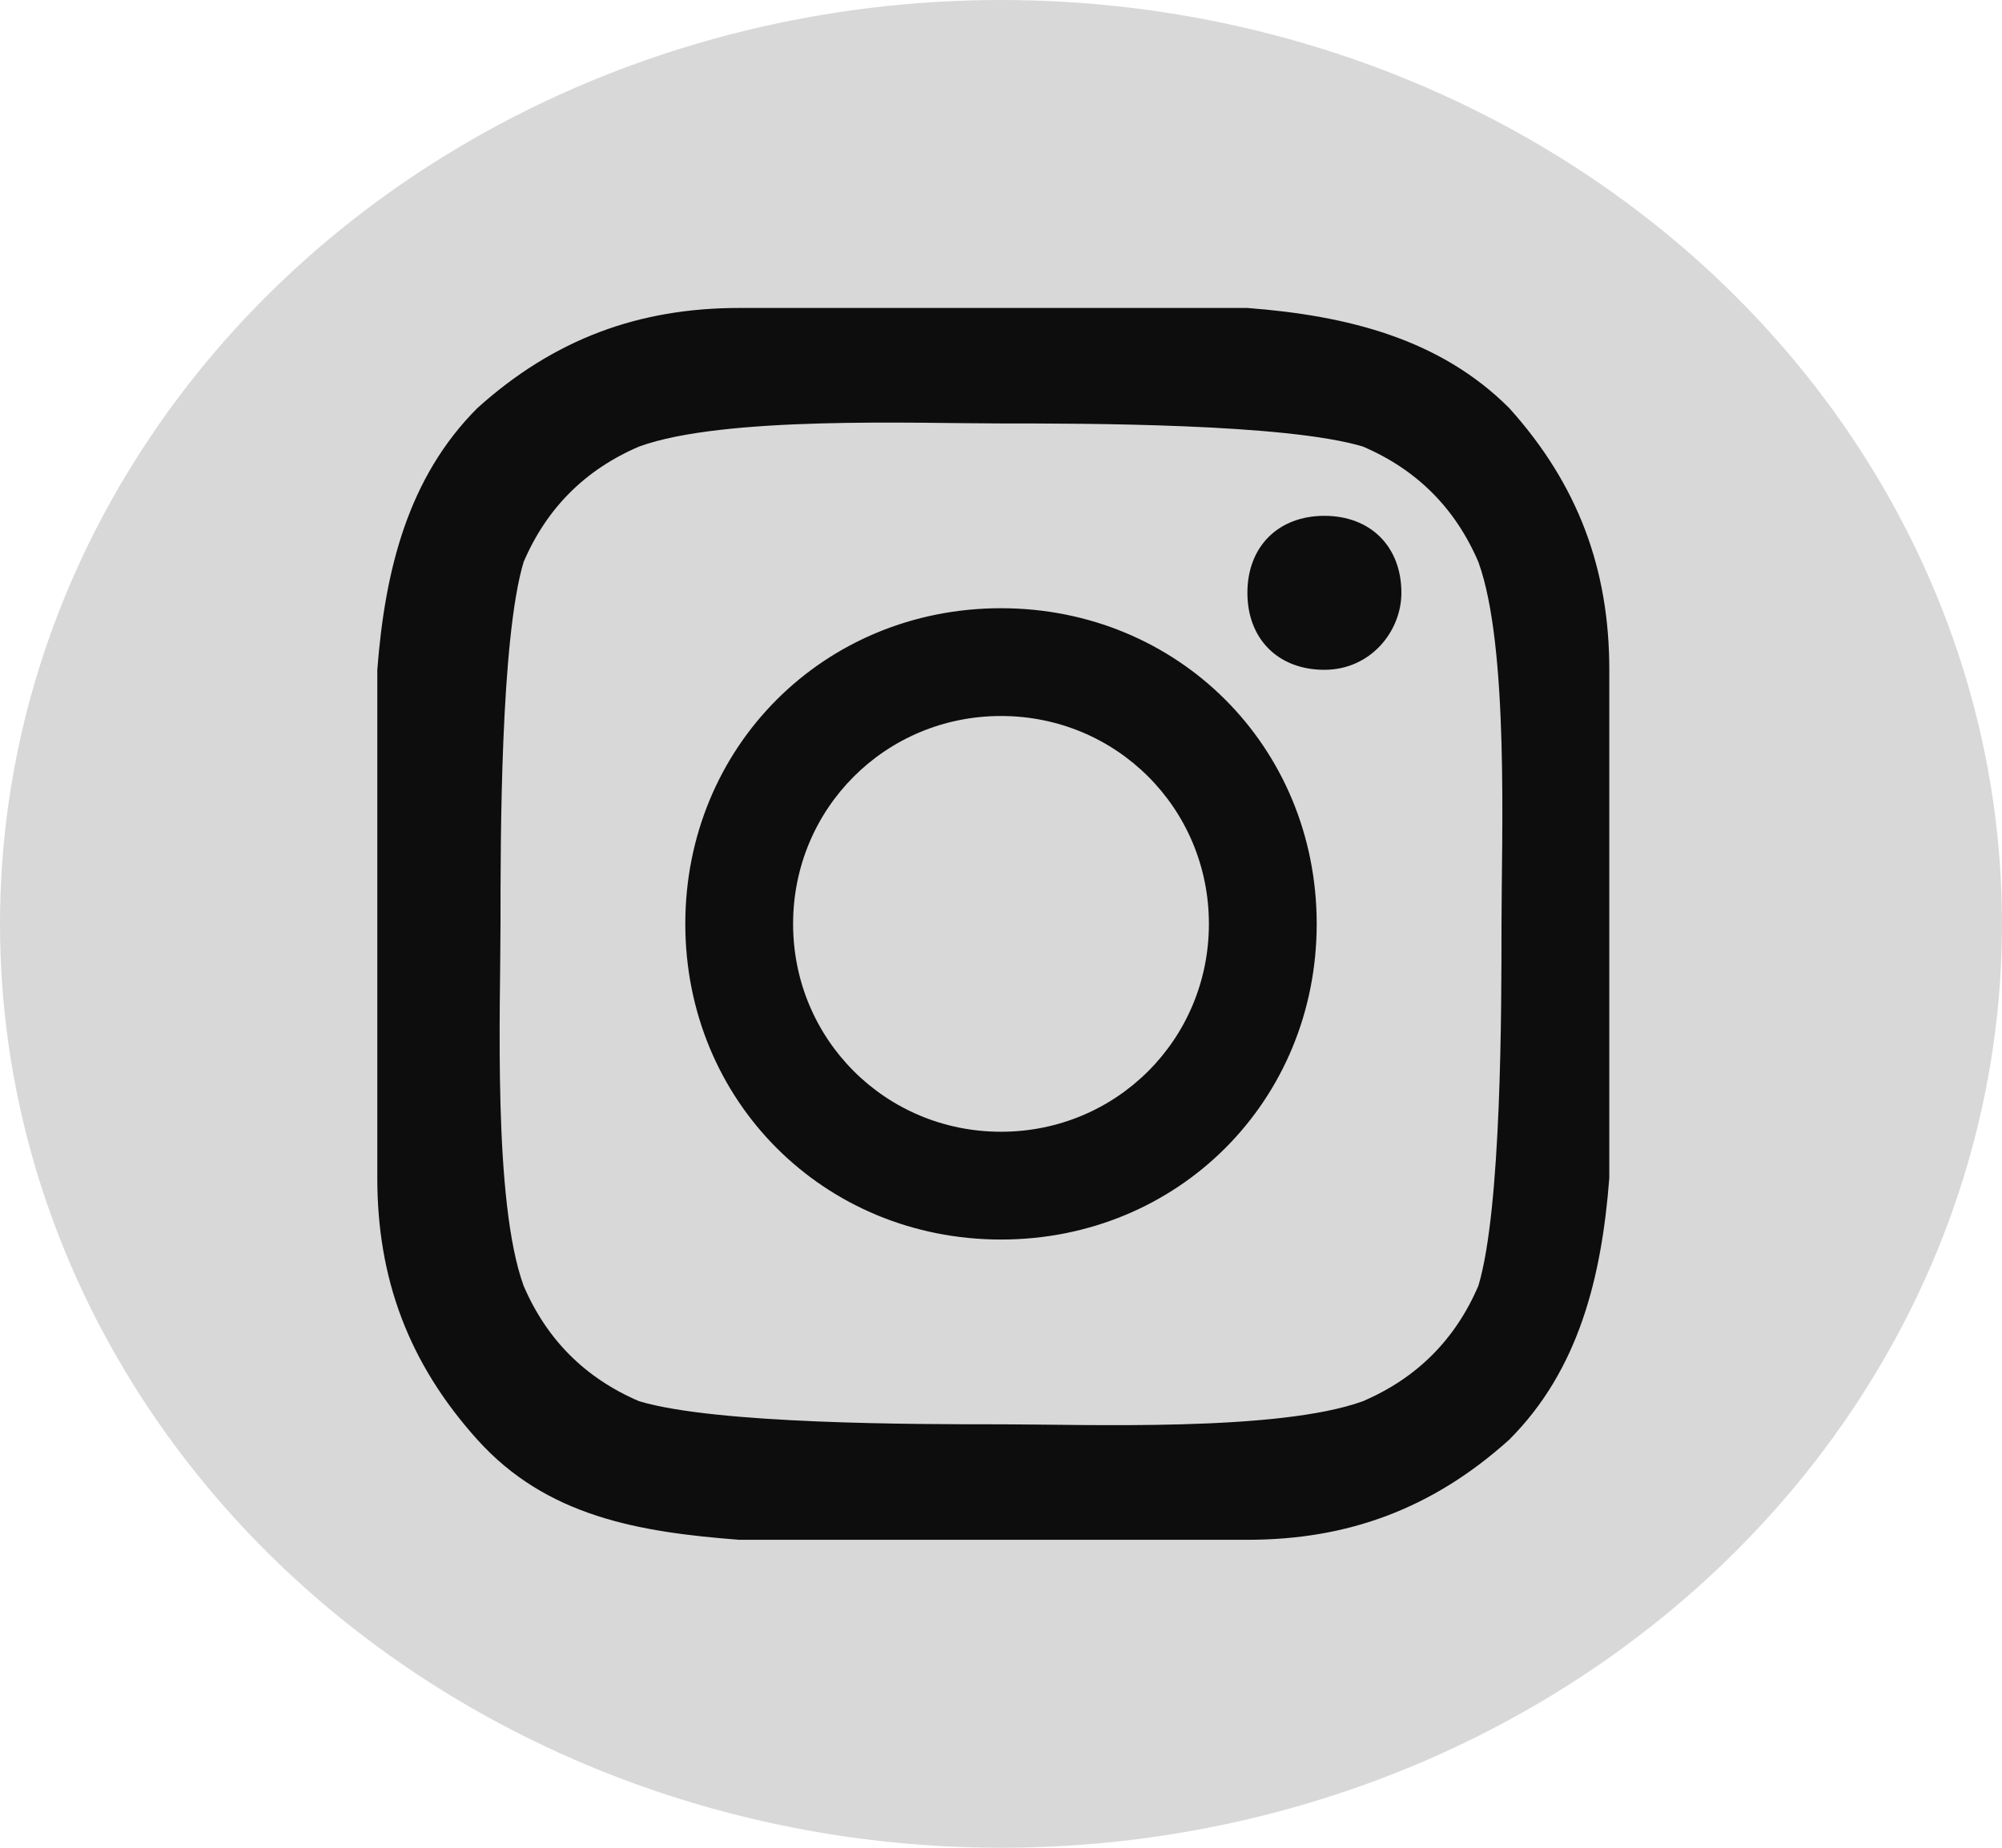 <?xml version="1.0" encoding="UTF-8"?>
<svg xmlns="http://www.w3.org/2000/svg" version="1.1" viewBox="0 0 26 24">
  <defs>
    <style>
      .cls-1 {
        fill: #0d0d0d;
      }

      .cls-2 {
        fill: #d8d8d8;
      }
    </style>
  </defs>
  <!-- Generator: Adobe Illustrator 28.7.1, SVG Export Plug-In . SVG Version: 1.2.0 Build 142)  -->
  <g>
    <g id="Capa_1">
      <g id="Página-1">
        <g id="MacBook-Pro-13_x22_">
          <g id="Header">
            <g id="instaagram">
              <ellipse id="_Óvalo-Copia-2" data-name="Óvalo-Copia-2" class="cls-2" cx="13" cy="12" rx="13" ry="12"/>
              <g id="instagram">
                <path id="Shape" class="cls-1" d="M13,7.9c-2.3,0-4.1,1.8-4.1,4.1s1.8,4.1,4.1,4.1,4.1-1.8,4.1-4.1-1.8-4.1-4.1-4.1ZM13,14.7c-1.5,0-2.7-1.2-2.7-2.7s1.2-2.7,2.7-2.7,2.7,1.2,2.7,2.7-1.2,2.7-2.7,2.7h0ZM18.2,7.7c0,.5-.4,1-1,1s-1-.4-1-1,.4-1,1-1,1,.4,1,1ZM20.9,8.7c0-1.3-.4-2.4-1.3-3.4-.9-.9-2.1-1.2-3.4-1.3-1.3,0-5.3,0-6.6,0-1.3,0-2.4.4-3.4,1.3-.9.9-1.2,2.1-1.3,3.4,0,1.3,0,5.3,0,6.6,0,1.3.4,2.4,1.3,3.4s2.1,1.2,3.4,1.3c1.3,0,5.3,0,6.6,0,1.3,0,2.4-.4,3.4-1.3.9-.9,1.2-2.1,1.3-3.4,0-1.3,0-5.3,0-6.6ZM19.2,16.7c-.3.7-.8,1.2-1.5,1.5-1.1.4-3.6.3-4.7.3s-3.7,0-4.7-.3c-.7-.3-1.2-.8-1.5-1.5-.4-1.1-.3-3.6-.3-4.7s0-3.7.3-4.7c.3-.7.8-1.2,1.5-1.5,1.1-.4,3.6-.3,4.7-.3s3.7,0,4.7.3c.7.3,1.2.8,1.5,1.5.4,1.1.3,3.6.3,4.7s0,3.7-.3,4.7Z"/>
              </g>
            </g>
          </g>
        </g>
      </g>
    </g>
  </g>
</svg>